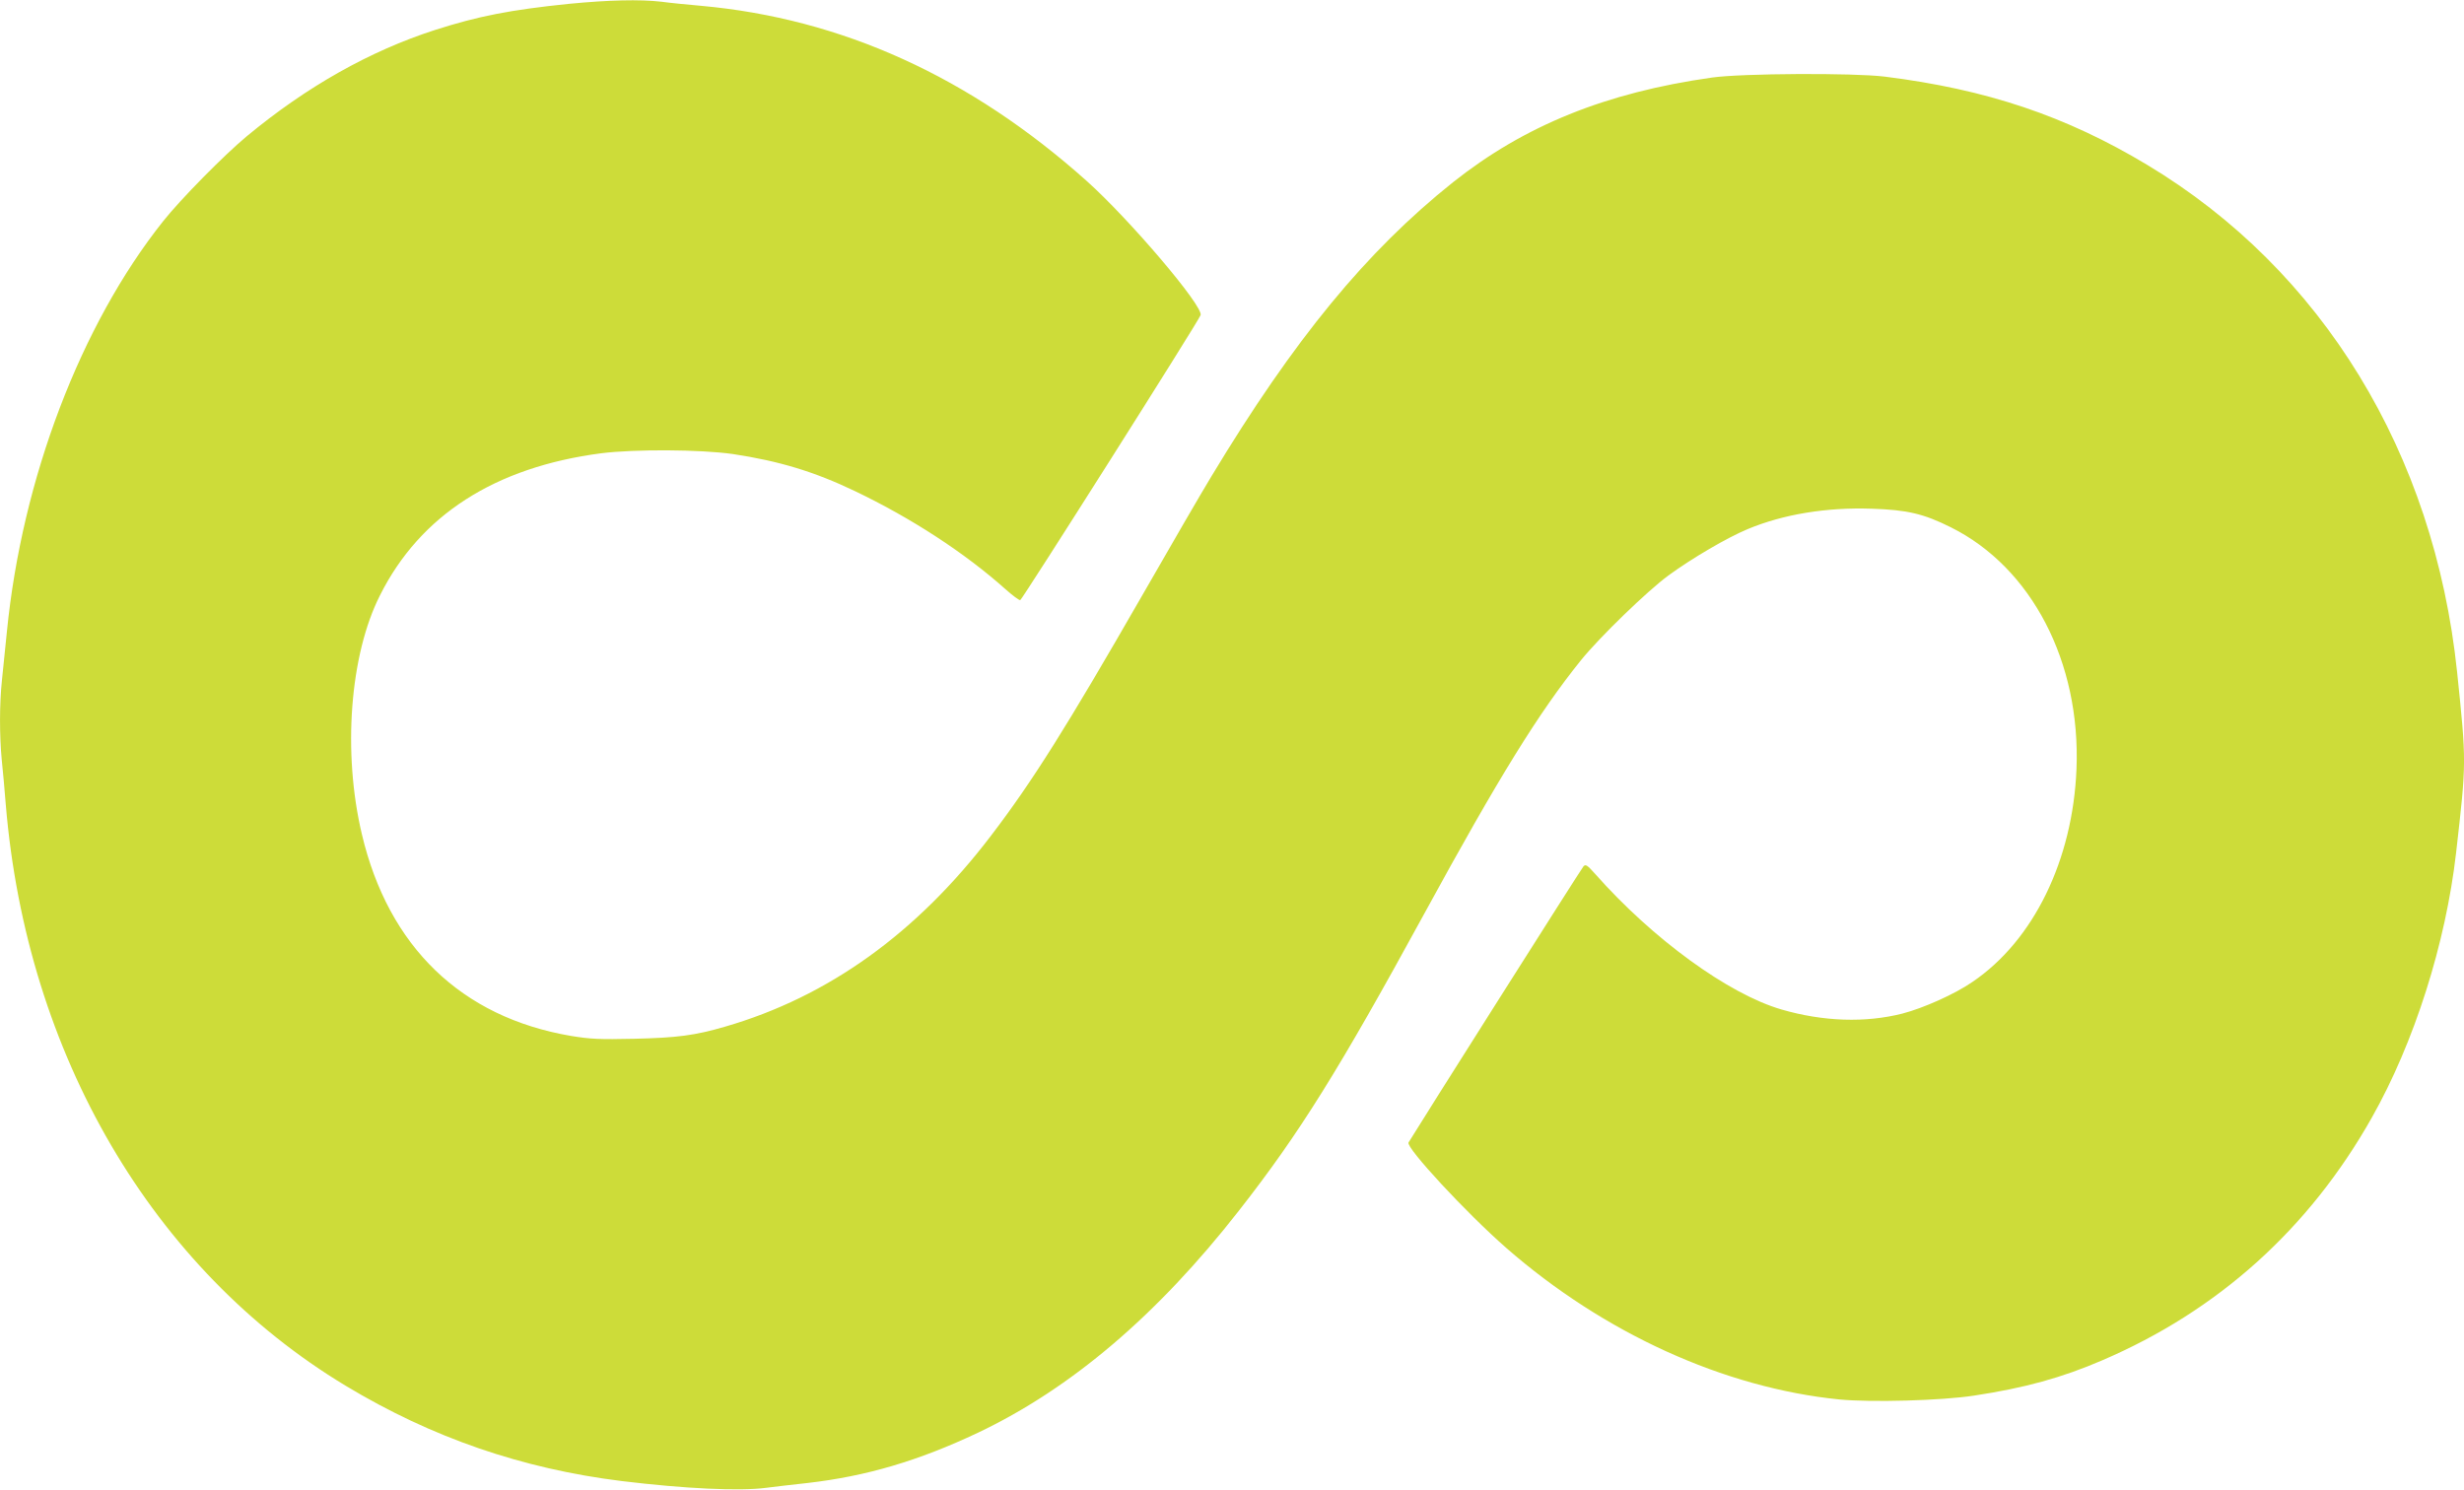 <?xml version="1.0" standalone="no"?>
<!DOCTYPE svg PUBLIC "-//W3C//DTD SVG 20010904//EN"
 "http://www.w3.org/TR/2001/REC-SVG-20010904/DTD/svg10.dtd">
<svg version="1.0" xmlns="http://www.w3.org/2000/svg"
 width="1280pt" height="774pt" viewBox="0 0 1280 774"
 preserveAspectRatio="xMidYMid meet">
<g transform="translate(0,774) scale(0.1,-0.1)"
fill="#cddc39" stroke="none">
<path d="M2955 7720 c-303 -31 -472 -64 -696 -136 -338 -109 -666 -294 -976
-551 -119 -99 -344 -327 -436 -443 -428 -538 -732 -1336 -811 -2130 -9 -85
-20 -200 -26 -255 -13 -125 -13 -284 -1 -412 6 -54 15 -159 21 -233 108 -1298
762 -2415 1766 -3020 448 -270 917 -431 1434 -495 329 -40 613 -53 750 -35 41
5 138 17 215 25 305 35 576 115 885 261 484 230 932 611 1356 1154 314 401
519 730 964 1545 386 707 593 1042 813 1315 98 121 344 359 454 440 123 90
306 197 412 241 184 77 410 114 643 106 186 -6 271 -26 413 -97 419 -209 674
-700 652 -1255 -19 -473 -223 -892 -541 -1107 -91 -63 -255 -136 -363 -164
-192 -49 -411 -42 -628 21 -276 80 -669 366 -968 704 -41 46 -50 52 -61 40
-10 -10 -868 -1366 -909 -1435 -15 -26 301 -367 508 -548 507 -443 1132 -727
1730 -787 166 -16 531 -6 700 20 264 40 456 93 665 183 602 258 1075 683 1401
1261 220 389 384 904 438 1377 54 475 54 466 5 940 -119 1136 -700 2087 -1609
2633 -424 255 -836 393 -1365 459 -165 20 -742 17 -897 -5 -552 -78 -975 -250
-1345 -544 -449 -358 -825 -815 -1255 -1528 -50 -82 -213 -363 -362 -623 -392
-682 -567 -961 -783 -1244 -386 -507 -846 -837 -1381 -992 -157 -46 -251 -58
-472 -63 -181 -4 -227 -2 -330 15 -568 97 -947 463 -1085 1047 -101 426 -63
932 94 1242 209 417 598 666 1149 738 175 22 516 20 684 -4 239 -36 422 -91
633 -192 295 -141 571 -321 783 -510 37 -33 72 -59 77 -57 11 4 930 1455 937
1481 14 47 -370 498 -591 696 -606 542 -1273 845 -2006 911 -69 6 -161 15
-204 21 -113 13 -274 9 -481 -11z"/>
</g>
</svg>

